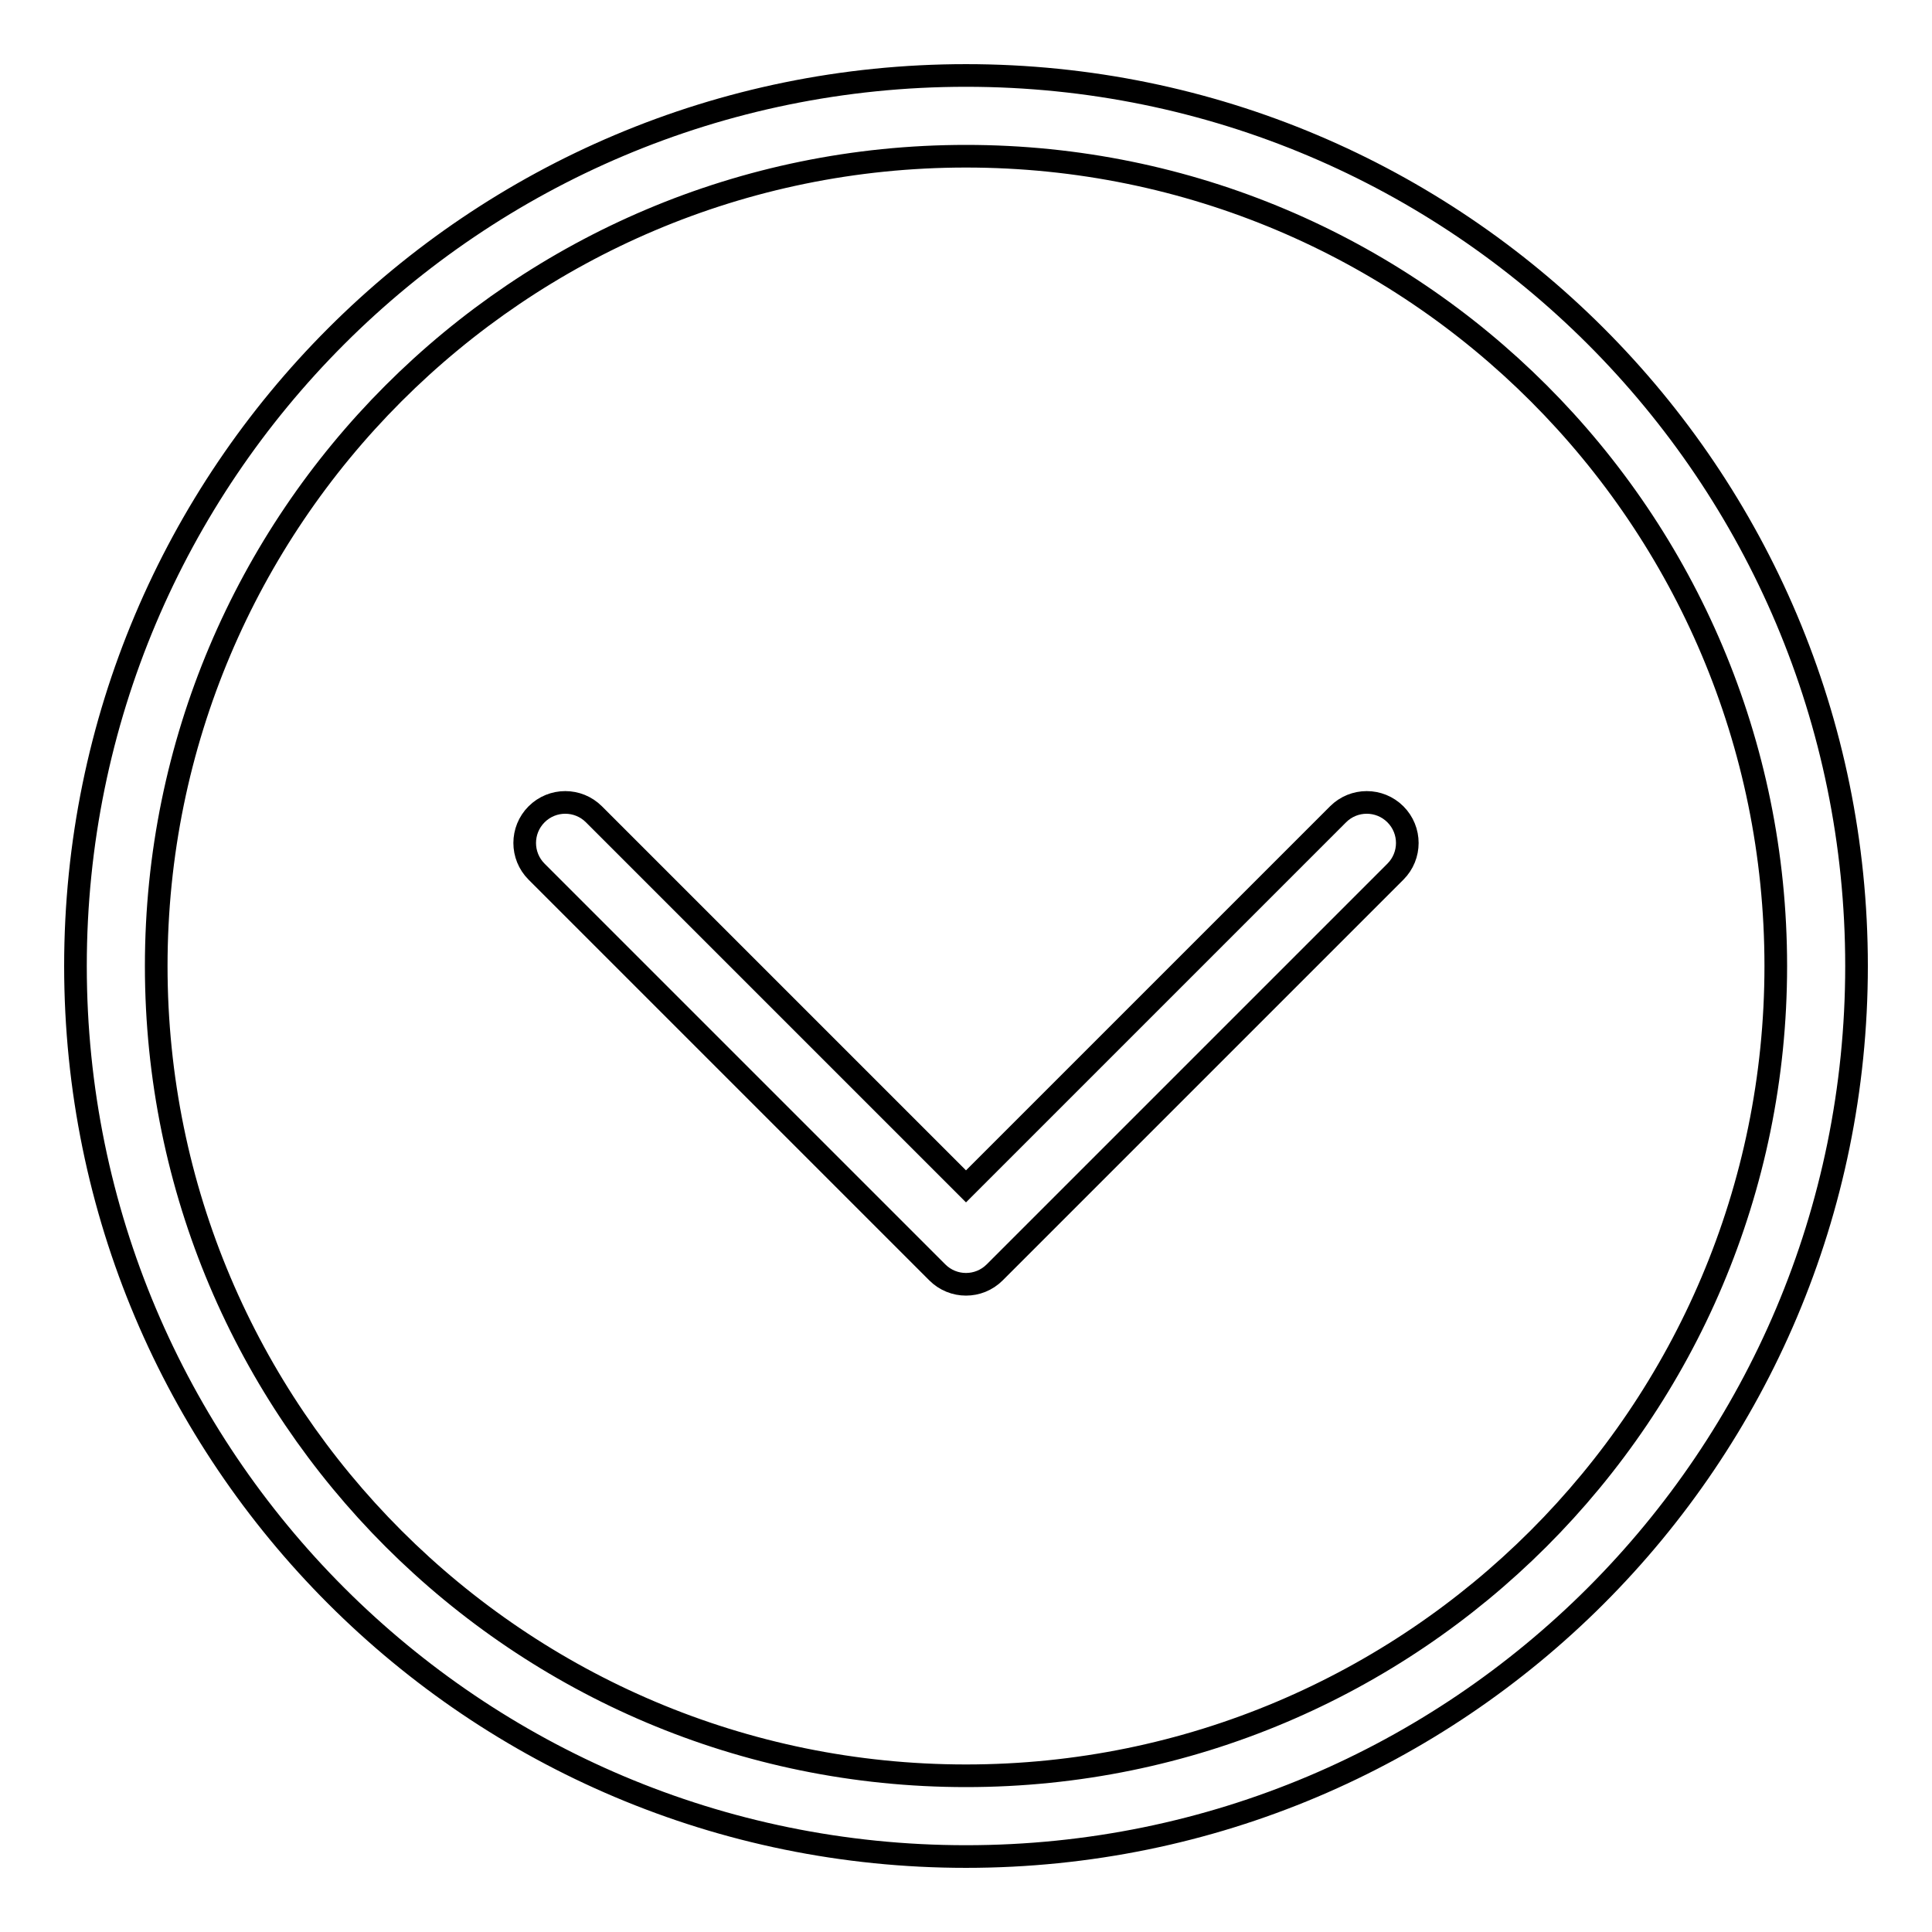 <?xml version="1.0" encoding="utf-8"?>
<!-- Svg Vector Icons : http://www.onlinewebfonts.com/icon -->
<!DOCTYPE svg PUBLIC "-//W3C//DTD SVG 1.1//EN" "http://www.w3.org/Graphics/SVG/1.1/DTD/svg11.dtd">
<svg version="1.1" xmlns="http://www.w3.org/2000/svg" xmlns:xlink="http://www.w3.org/1999/xlink" x="0px" y="0px" viewBox="0 0 256 256" enable-background="new 0 0 256 256" xml:space="preserve">
<g> <path stroke-width="3" fill-opacity="0" stroke="#000000"  d="M128,10C62.8,10,10,62.8,10,128s52.8,118,118,118c65.2,0,118-52.8,118-118S193.2,10,128,10z M128,235.3 c-59.2,0-107.3-48-107.3-107.3c0-59.2,48-107.3,107.3-107.3s107.3,48,107.3,107.3C235.3,187.3,187.2,235.3,128,235.3z M184.9,107.9 c2.1,2.1,2.1,5.5,0,7.6l-53.1,53.1c-2.1,2.1-5.5,2.1-7.6,0l-53.1-53.1c-2.1-2.1-2.1-5.5,0-7.6c2.1-2.1,5.5-2.1,7.6,0l49.3,49.3 l49.3-49.3C179.4,105.8,182.8,105.8,184.9,107.9z"/></g>
</svg>